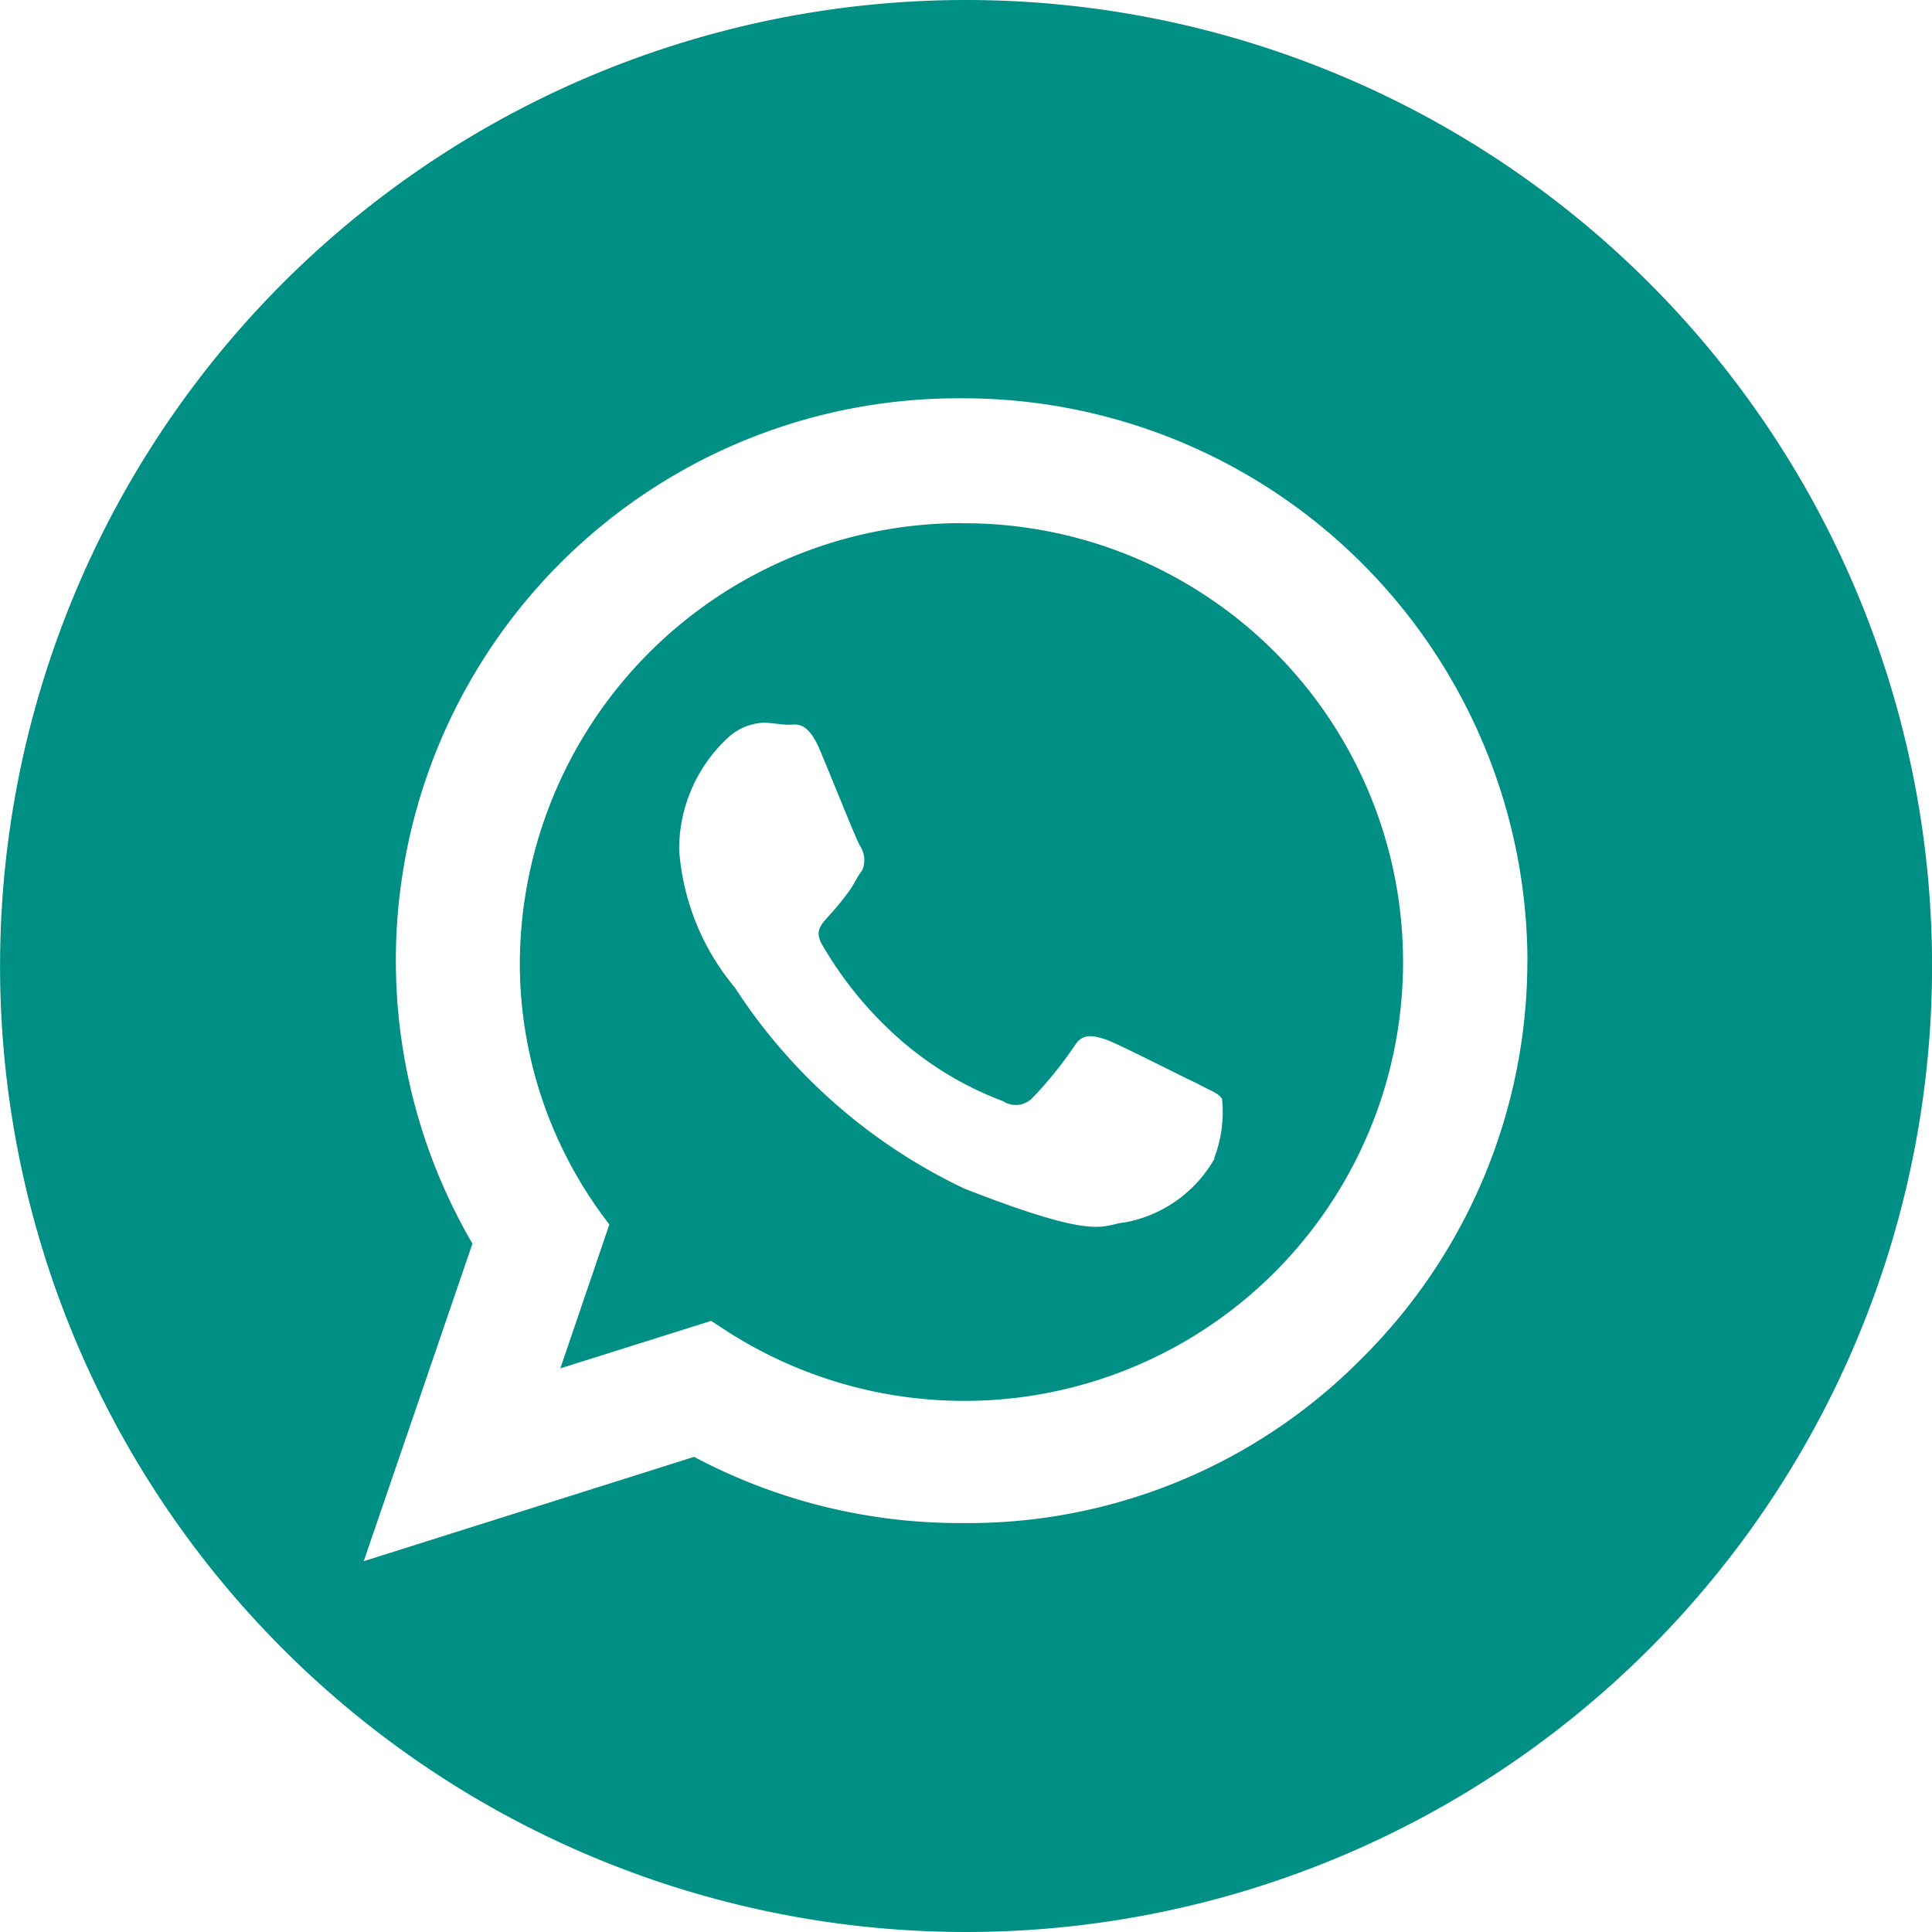 <svg xmlns="http://www.w3.org/2000/svg" width="30" height="30" viewBox="0 0 30 30">
  <g id="Gruppe_2436" data-name="Gruppe 2436" transform="translate(-6716 -17177.002)">
    <path id="Pfad_1174" data-name="Pfad 1174" d="M504.064,418.543a15,15,0,1,0,15,15,15,15,0,0,0-15-15Zm8.716,14.918a8.7,8.7,0,0,1-2.582,6.186,8.591,8.591,0,0,1-6.2,2.546h-.029a8.786,8.786,0,0,1-4.128-1.028l-5.13,1.62,1.688-4.931a8.728,8.728,0,0,1,7.508-13.126h.12a8.76,8.76,0,0,1,8.754,8.718Z" transform="translate(6226.937 16758.459)" fill="#008f85"/>
    <path id="Pfad_1175" data-name="Pfad 1175" d="M502.652,425.312h-.022a6.861,6.861,0,0,0-6.84,6.8,6.618,6.618,0,0,0,1.3,3.971l.09.12-.761,2.234,2.34-.737.12.076a6.814,6.814,0,1,0,3.78-12.462Zm3.925,9.868a2.021,2.021,0,0,1-1.388.99c-.367.031-.367.31-2.5-.526a8.686,8.686,0,0,1-3.56-3.12,3.755,3.755,0,0,1-.865-2.132,2.357,2.357,0,0,1,.742-1.733.871.871,0,0,1,.557-.247c.155,0,.28.031.4.031s.278-.061.464.341c.186.432.587,1.45.649,1.546a.4.4,0,0,1,.031.372c-.094.12-.12.216-.217.341a3.837,3.837,0,0,1-.31.376c-.1.12-.22.216-.1.432a5.859,5.859,0,0,0,1.145,1.418,5.2,5.2,0,0,0,1.67,1.02.36.36,0,0,0,.463-.06,6.156,6.156,0,0,0,.649-.805c.12-.192.278-.158.464-.1s1.206.586,1.423.682c.216.12.34.151.4.247a1.988,1.988,0,0,1-.124.924Z" transform="translate(6228.282 16759.813)" fill="#008f85"/>
  </g>
</svg>
